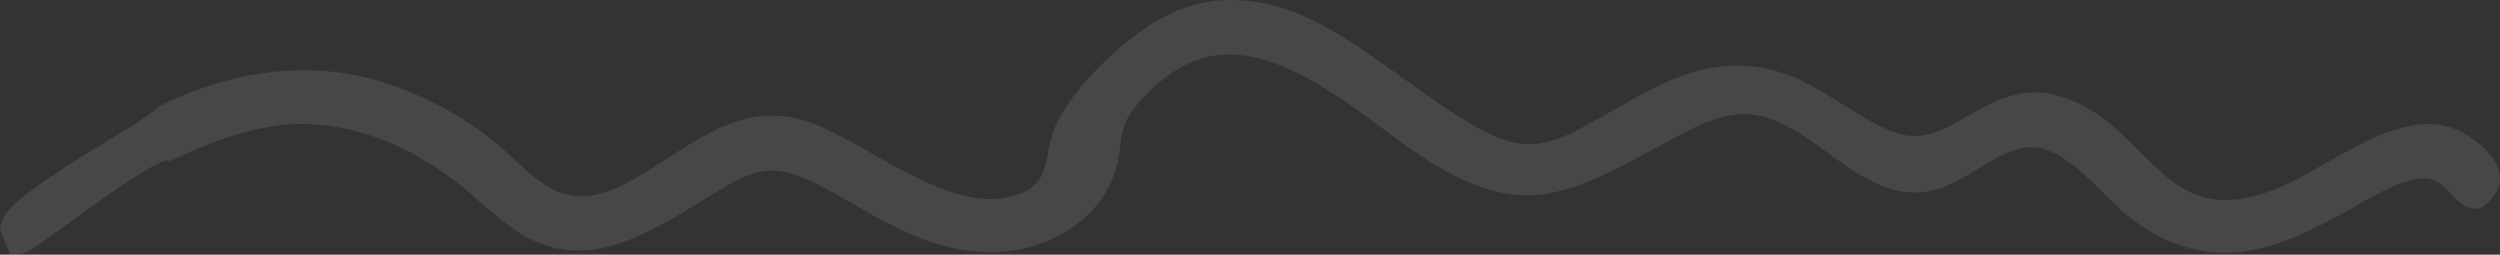 <svg  viewBox="0 0 481 49" fill="none" xmlns="http://www.w3.org/2000/svg">
<rect x="0" y="0" width="481" height="49" fill="#333333" stroke="none"/>
<path opacity="0.1" d="M30.272 20.631C44.222 13.621 59.659 11.16 74.667 16.122C76.423 16.709 78.151 17.367 79.853 18.098C81.553 18.83 83.222 19.63 84.857 20.5C86.492 21.37 88.088 22.306 89.646 23.31C91.204 24.313 92.718 25.379 94.188 26.509C98.613 29.867 103.165 35.646 108.512 37.308C112.335 38.498 116.41 37.293 119.876 35.567C131.52 29.771 141.116 18.611 155.453 23.419C167.126 27.334 184.285 42.907 196.917 36.975C198.895 36.046 200.102 34.869 200.817 32.795C201.69 30.261 201.791 27.451 202.78 24.952C205.918 17.021 216.582 7.109 224.025 3.189C231.47 -0.732 239.341 -0.805 247.256 1.707C262.498 6.547 280.714 26.113 292.488 27.631C296.468 28.144 300.301 26.706 303.773 24.883C316.74 18.076 327.395 9.128 342.994 14.039C350.905 16.529 360.609 25.43 367.269 26.122C369.929 26.397 372.438 25.588 374.784 24.398C382.442 20.517 387.76 15.701 396.974 18.711C414.637 24.48 416.135 47.199 441.172 34.867C449.702 30.664 461.804 21.174 471.77 24.602C474.856 25.663 479.072 28.78 480.441 31.802C481.037 33.118 481.217 34.717 480.681 36.085C480.107 37.554 478.529 39.612 476.964 40.076C475.858 40.404 474.711 39.961 473.809 39.321C470.909 37.26 469.63 33.756 465.488 34.358C460.779 35.042 456.281 37.945 452.197 40.249C437.743 48.406 425.487 53.09 410.646 42.531C404.915 38.453 397.336 27.208 389.717 28.404C382.361 29.558 377.368 36.54 369.39 37.023C356.353 37.815 347.216 21.388 334.97 21.962C330.188 22.186 325.549 24.654 321.428 26.898C300.916 38.071 292.371 43.123 271.646 28.818C261.119 21.55 246.747 8.343 232.991 10.806C227.066 11.868 221.003 16.83 217.589 21.729C215.417 24.846 215.83 27.492 215.094 31.013C213.179 40.187 205.101 46.201 196.341 47.935C175.132 52.134 159.53 32.271 148.029 32.813C144.084 32.999 140.339 35.427 137.051 37.422C125.216 44.603 112.505 53.527 98.942 44.153C94.917 41.372 91.456 37.853 87.582 34.878C77.343 27.011 64.498 22.119 51.576 24.433C44.874 25.633 38.83 28.115 32.702 30.991C30.62 29.248 8.867 46.744 4.957 48.554C3.943 49.023 3.05 49.061 1.959 48.944C1.321 47.345 0.668 45.752 0 44.165C0.208 43.348 0.404 42.322 0.837 41.599C4.476 35.519 29.194 22.846 30.272 20.631Z" fill="white"/>
</svg>
